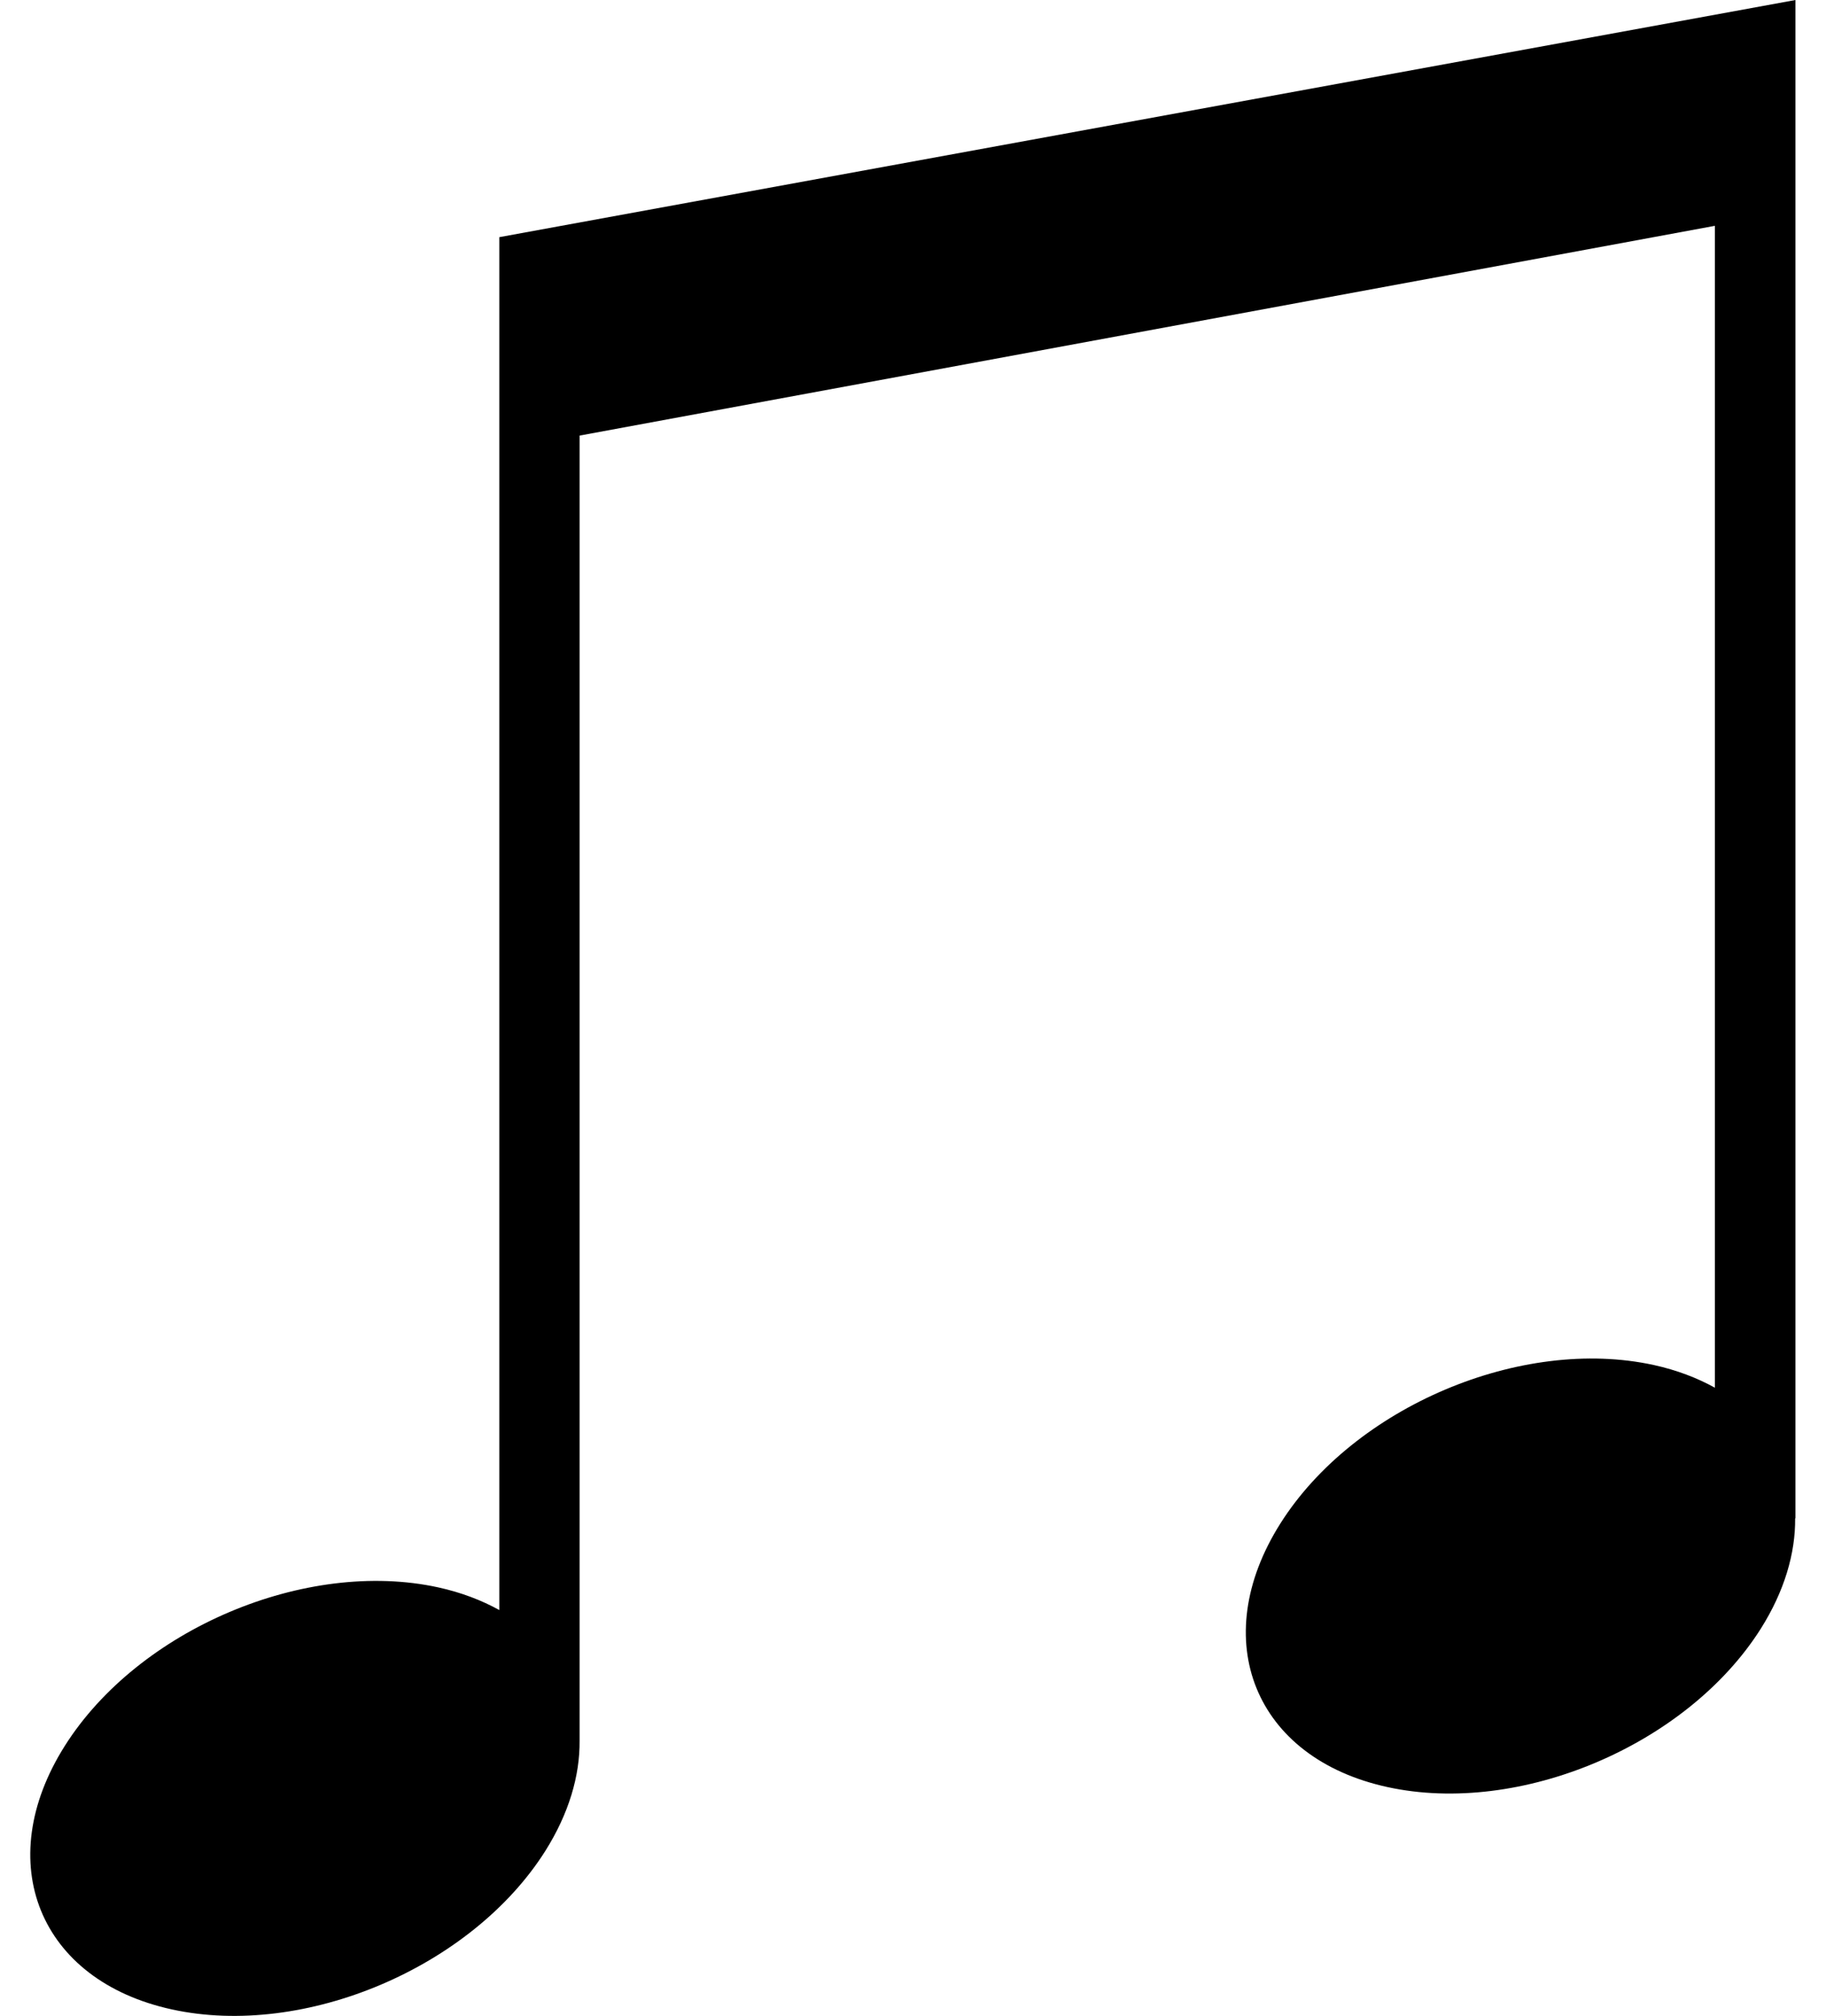 <svg width="58" height="64" viewBox="0 0 58 64" fill="none" xmlns="http://www.w3.org/2000/svg">
<path d="M57.03 48.2V0L15.86 7.53V51.12C15.3 50.81 14.65 50.56 13.92 50.4C9.71 49.48 4.4 51.73 2.06 55.43C-0.28 59.13 1.24 62.88 5.46 63.8C9.67 64.72 14.98 62.47 17.32 58.77C18.07 57.58 18.42 56.38 18.41 55.27V13.83L54.47 7.17V44.06C53.91 43.75 53.26 43.5 52.53 43.34C48.32 42.42 43.01 44.67 40.67 48.37C38.33 52.07 39.85 55.82 44.07 56.74C48.28 57.66 53.59 55.41 55.93 51.71C56.68 50.52 57.03 49.32 57.02 48.21L57.03 48.2Z" fill="black"/>
</svg>
